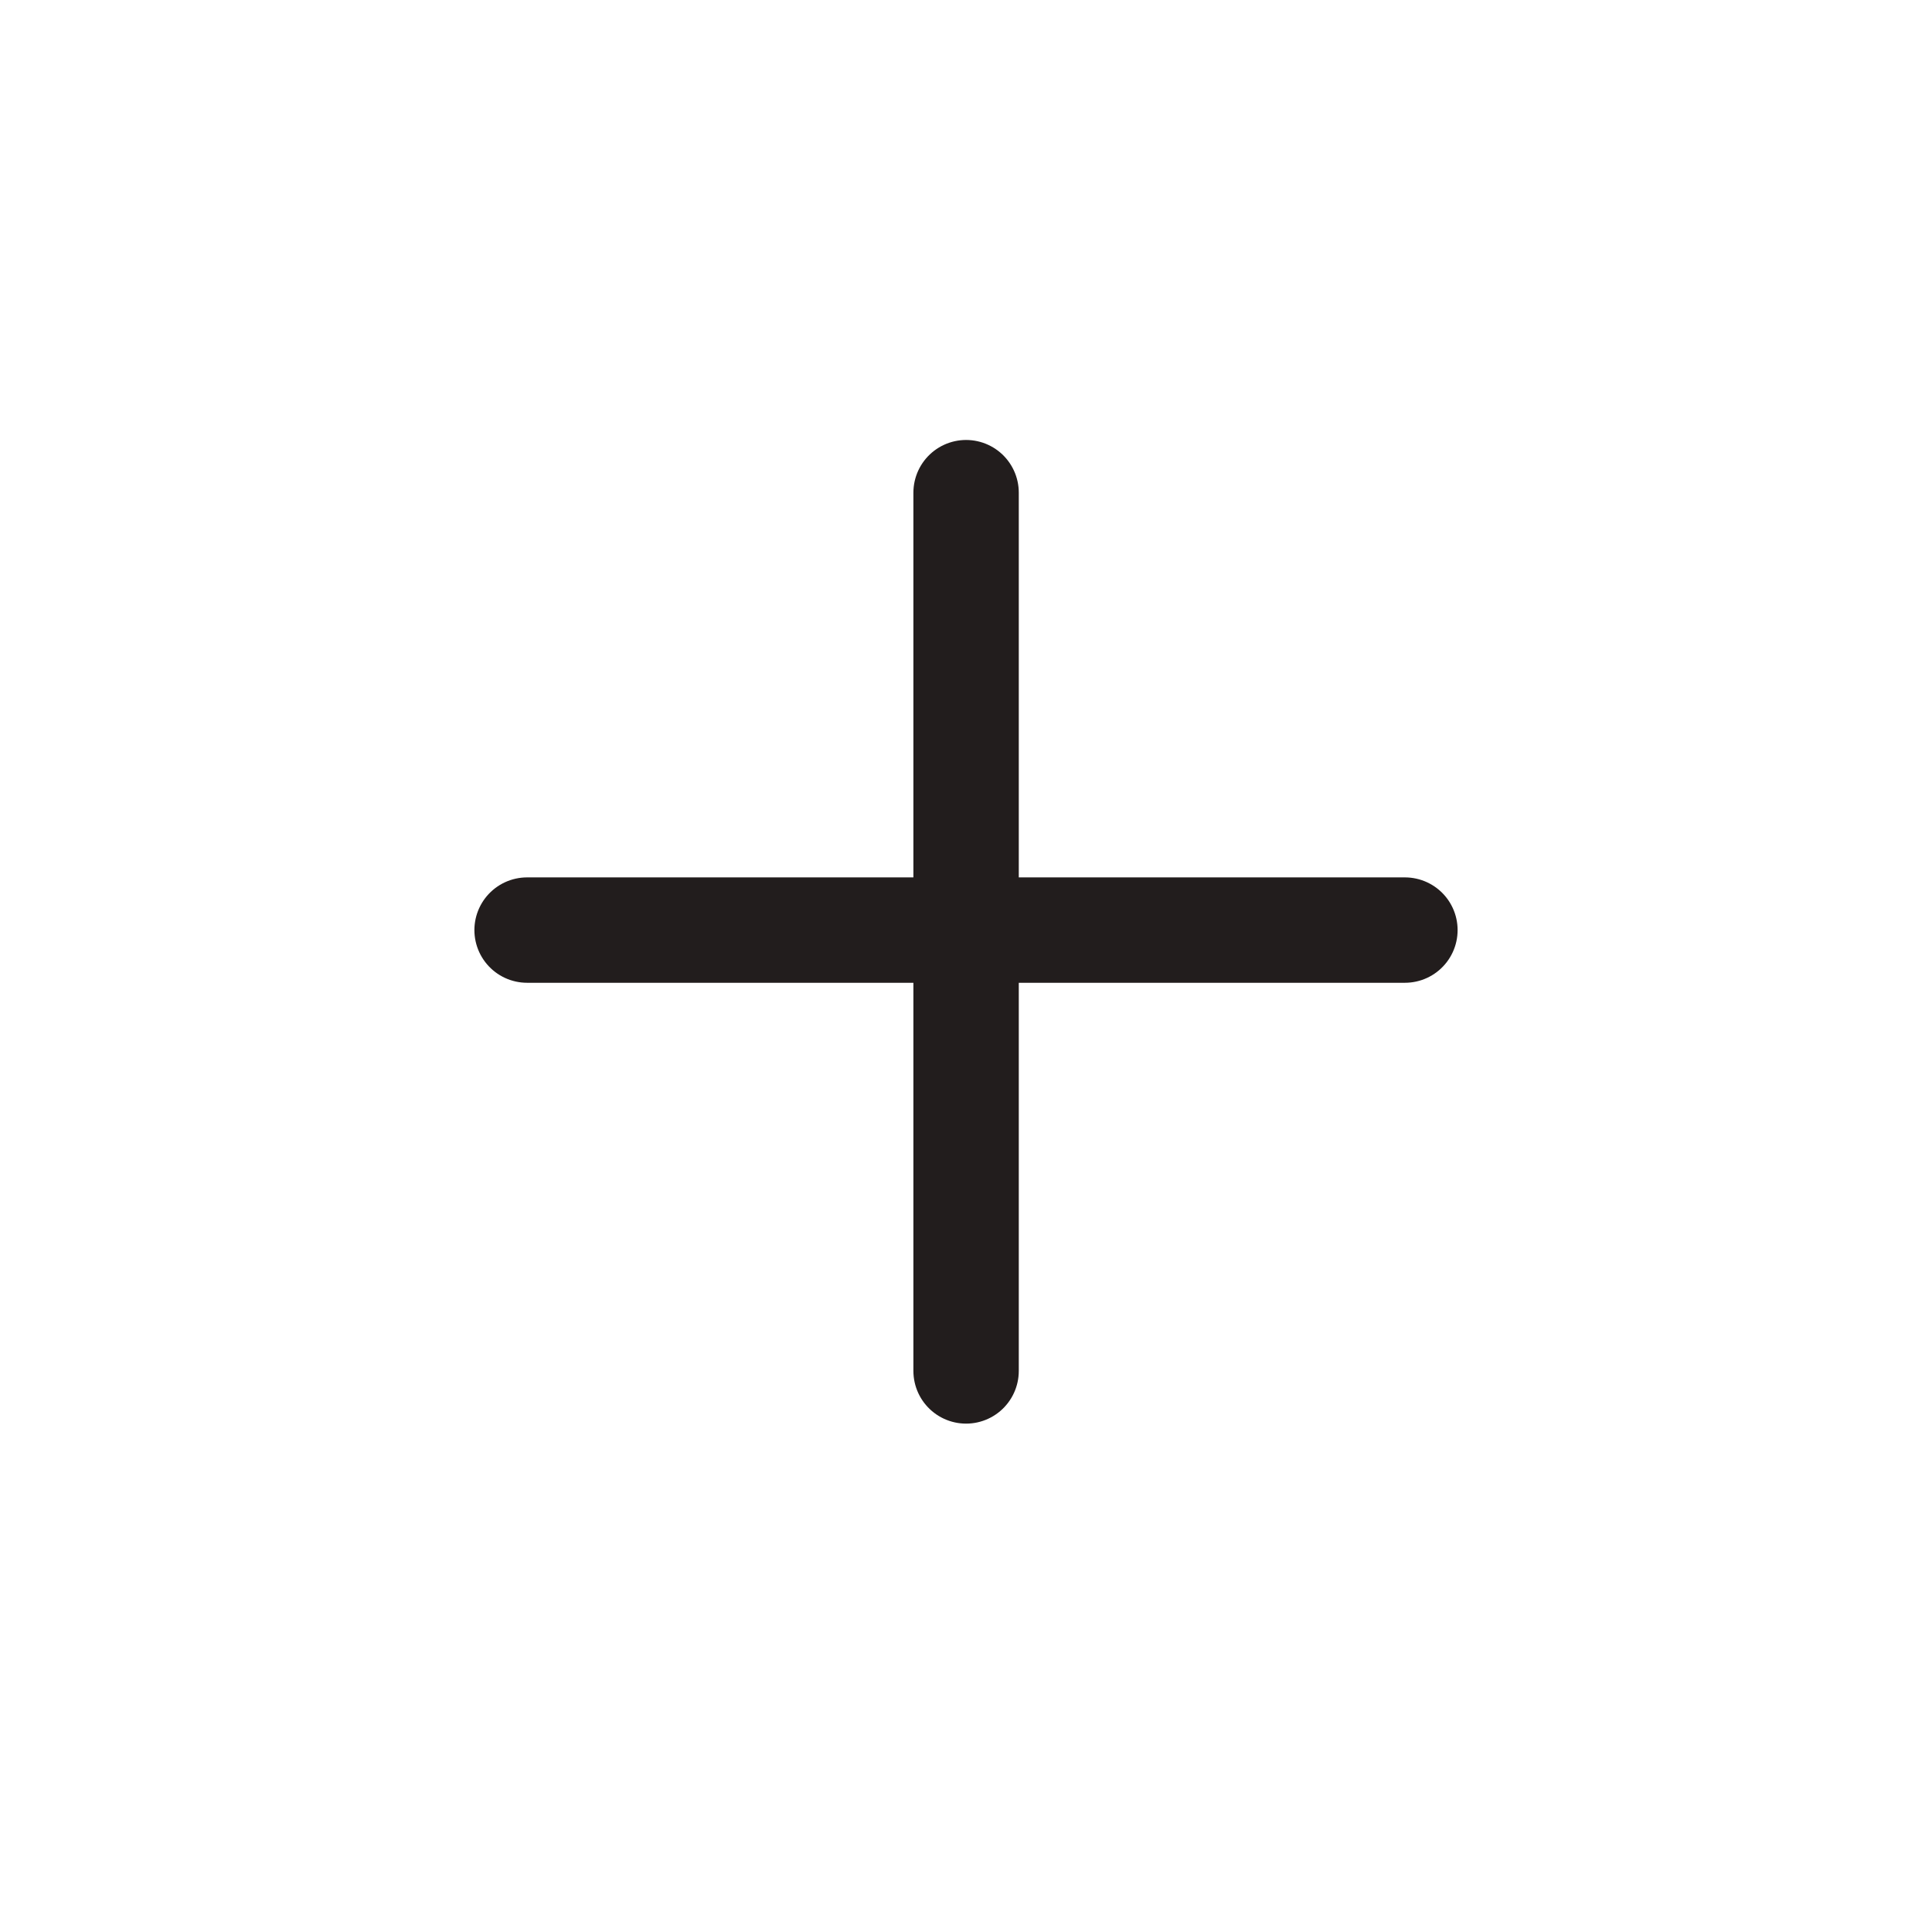 <svg xmlns:xlink="http://www.w3.org/1999/xlink" xmlns="http://www.w3.org/2000/svg" aria-hidden="true" class="fabric-icon-element fabric-plus-v2-icon-element base" width="22"  height="22" ><defs><symbol id="plus-v2" viewBox="0 0 22 22"><g clip-path="url(#plus-v2_svg__clip0)"><path d="M11.001 5.61v4.981m0 5.02v-5.02m4.997 0H11m0 0H6.002" stroke="#221D1D" stroke-width="1.2px" stroke-linecap="round"></path></g><defs><clipPath id="plus-v2_svg__clip0"><path fill="#fff" d="M0 0h22v22H0z"></path></clipPath></defs></symbol></defs>
			
			<use xlink:href="#plus-v2"></use>
		</svg>